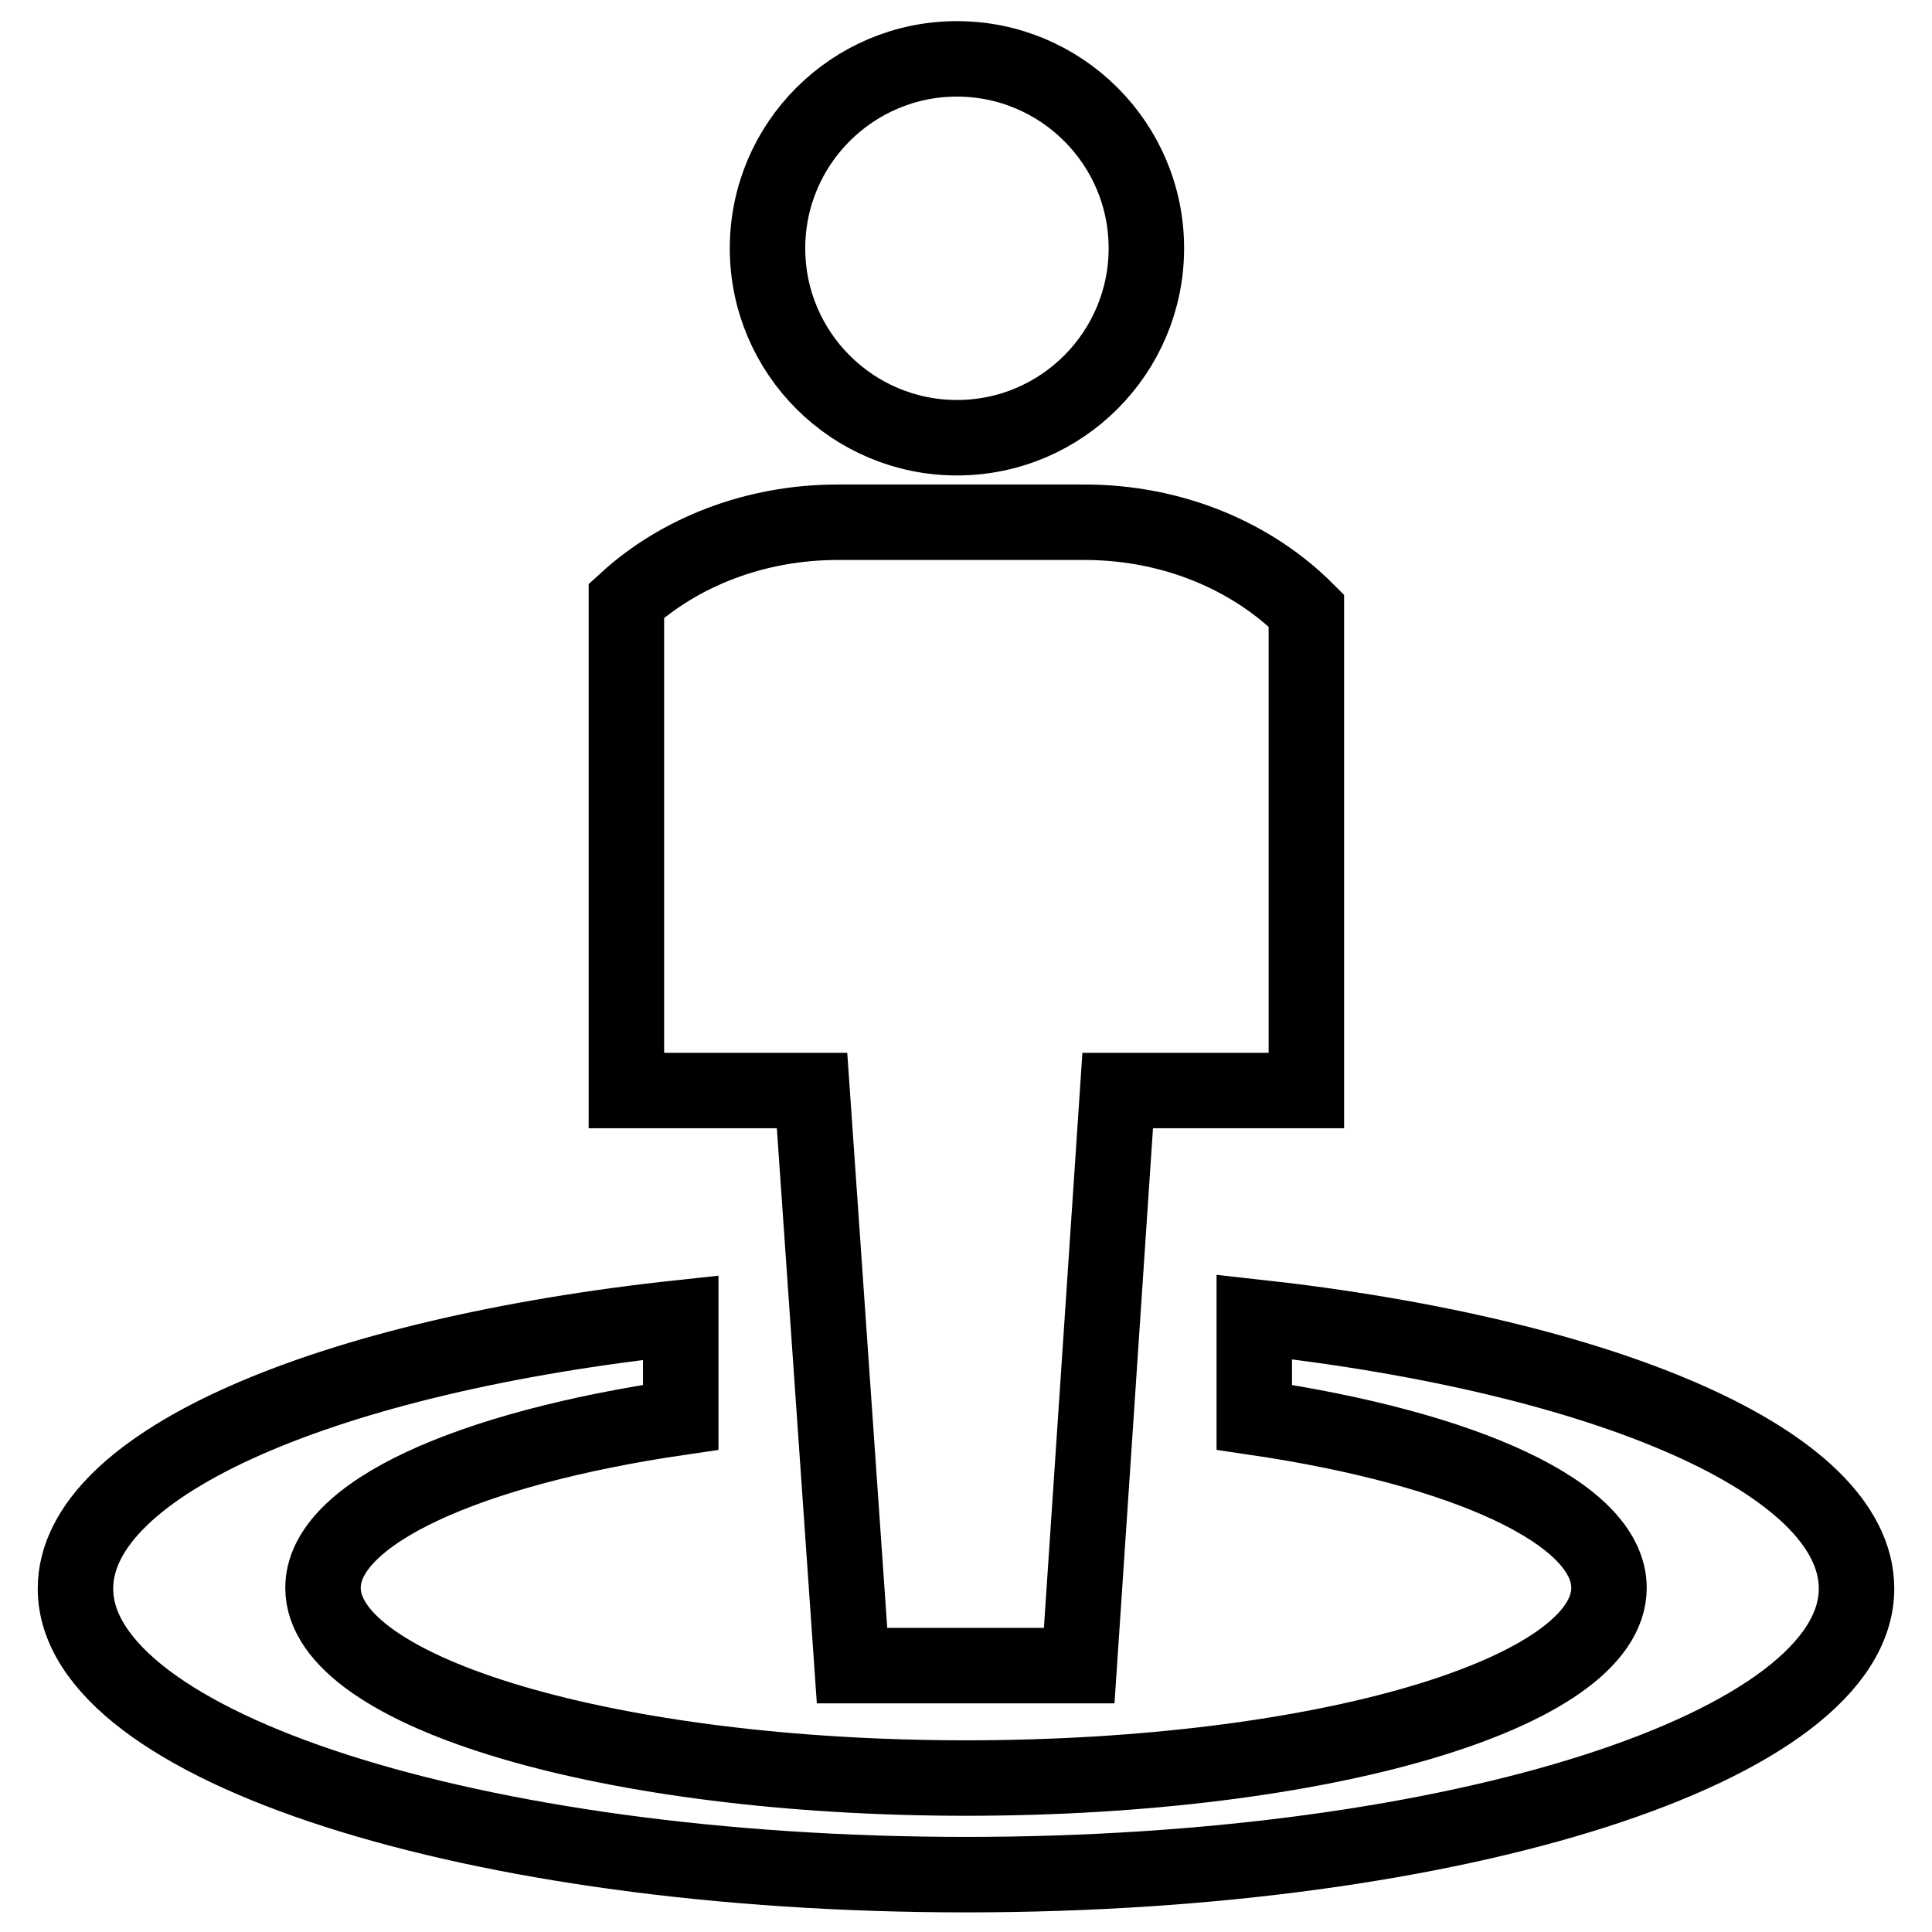 <?xml version="1.0" encoding="utf-8"?>
<!-- Svg Vector Icons : http://www.onlinewebfonts.com/icon -->
<!DOCTYPE svg PUBLIC "-//W3C//DTD SVG 1.1//EN" "http://www.w3.org/Graphics/SVG/1.1/DTD/svg11.dtd">
<svg version="1.1" xmlns="http://www.w3.org/2000/svg" xmlns:xlink="http://www.w3.org/1999/xlink" x="0px" y="0px" viewBox="0 0 256 256" enable-background="new 0 0 256 256" xml:space="preserve">
<g> <path stroke-width="10" fill-opacity="0" stroke="#000000"  d="M101.7,32.9c0,13.9,11.3,25.1,25.1,25.1c13.9,0,25.1-11.3,25.1-25.1c0-13.9-11.3-25.1-25.1-25.1 C113,7.8,101.7,19,101.7,32.9z M143.7,69.2H111c-11,0-21,4-28,10.4V126v12.6v5.9h24.6l5.3,76.2h30.1l5.1-76.2h25v-2.7v-16.9v-44 C165.9,73.7,155.4,69.2,143.7,69.2z M166.2,174.5v13.3c27.9,4.1,47,12.7,47,22.6c0,14-38.1,25.2-85.2,25.2 c-47,0-85.2-11.3-85.2-25.2c0-9.9,19.3-18.5,47.4-22.6v-13.2c-46.6,5-80.2,19.2-80.2,35.9c0,20.9,52.8,37.9,118,37.9 c65.2,0,118-17,118-37.9C246,193.7,212.6,179.6,166.2,174.5z"/></g>
</svg>